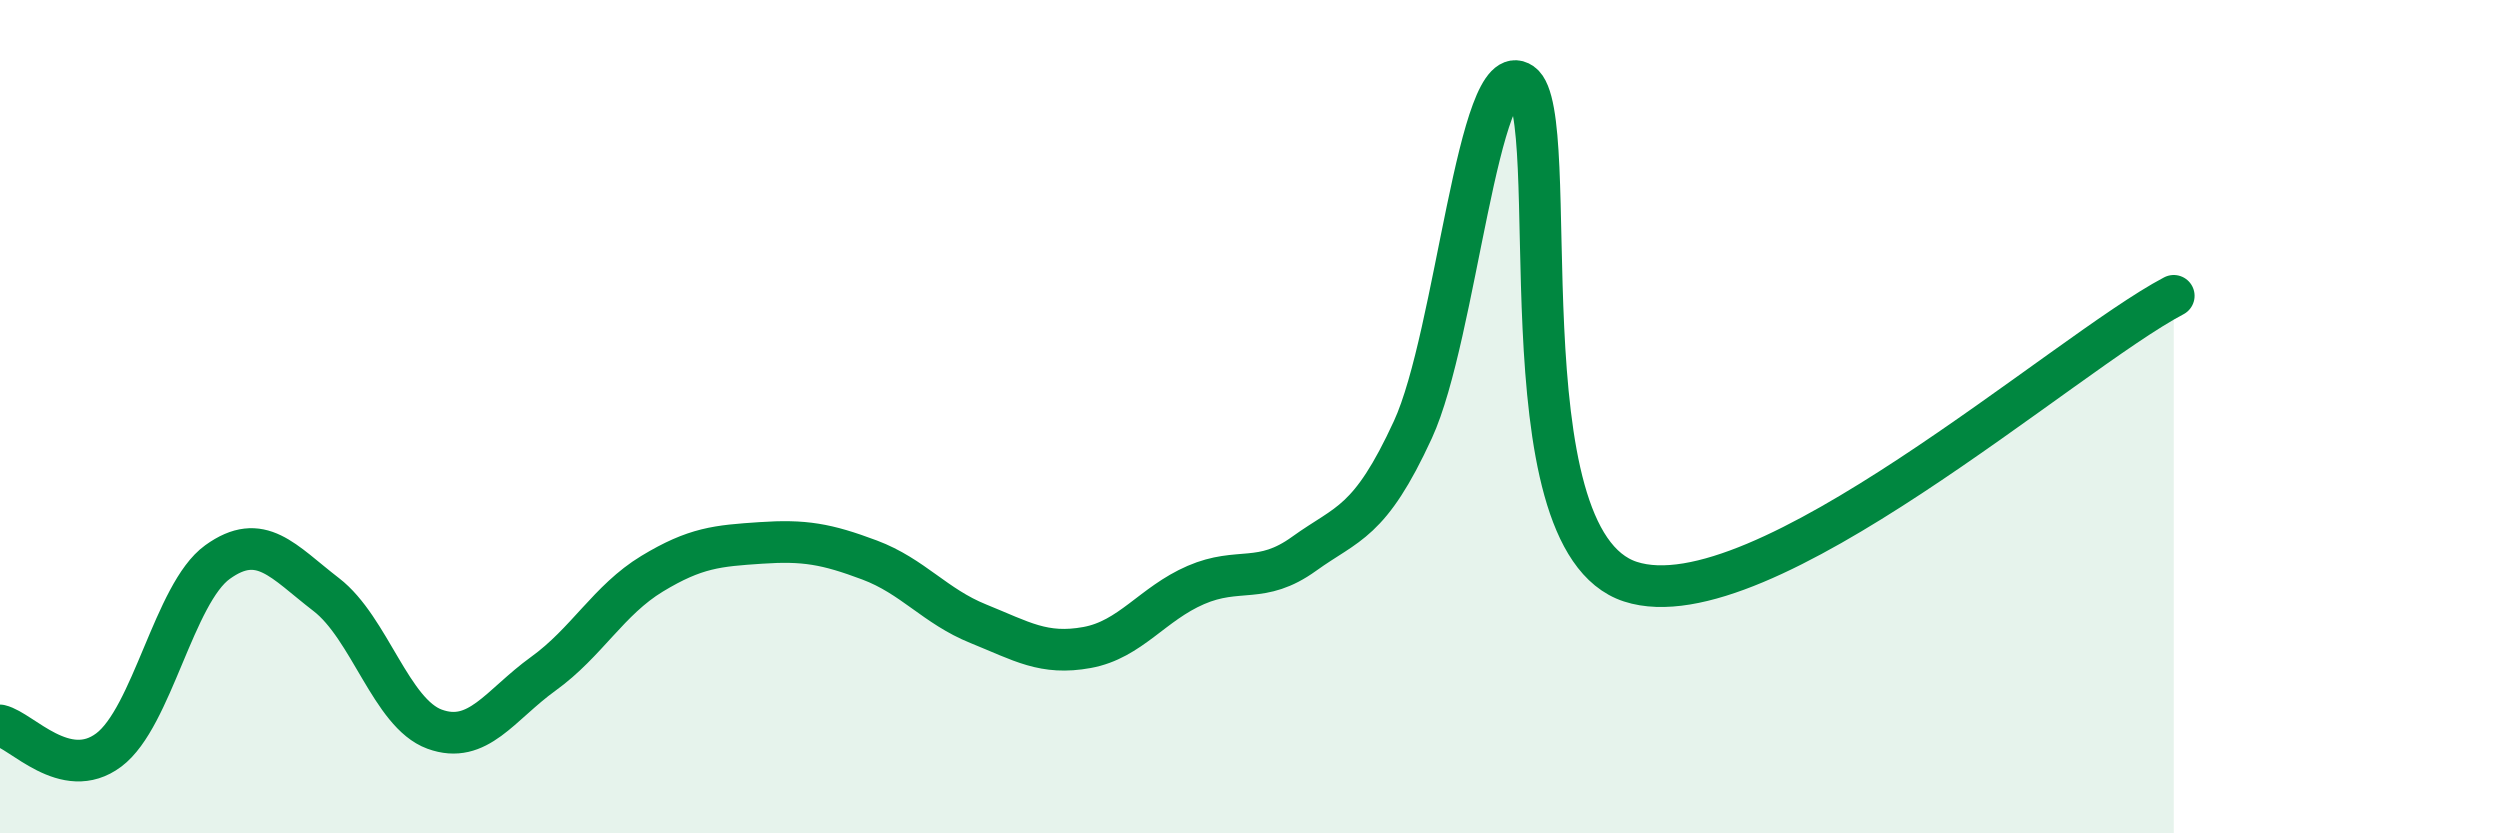 
    <svg width="60" height="20" viewBox="0 0 60 20" xmlns="http://www.w3.org/2000/svg">
      <path
        d="M 0,17.41 C 0.52,17.53 1.57,18.78 2.61,18 C 3.65,17.22 4.18,14.24 5.22,13.49 C 6.26,12.74 6.79,13.47 7.83,14.27 C 8.87,15.07 9.39,17.12 10.43,17.5 C 11.47,17.88 12,16.92 13.04,16.17 C 14.08,15.42 14.61,14.4 15.65,13.77 C 16.69,13.14 17.22,13.1 18.26,13.03 C 19.3,12.96 19.83,13.05 20.87,13.44 C 21.91,13.83 22.44,14.55 23.48,14.97 C 24.52,15.39 25.05,15.73 26.09,15.54 C 27.13,15.35 27.66,14.49 28.7,14.04 C 29.74,13.59 30.26,14.04 31.3,13.29 C 32.34,12.54 32.87,12.57 33.91,10.31 C 34.95,8.05 35.48,1.27 36.52,2 C 37.56,2.73 36,12.94 39.13,13.96 C 42.26,14.98 49.56,8.47 52.17,7.1L52.17 20L0 20Z"
        fill="#008740"
        opacity="0.1"
        stroke-linecap="round"
        stroke-linejoin="round"
      />
      <path
        d="M 0,17.41 C 0.52,17.53 1.57,18.78 2.61,18 C 3.65,17.22 4.18,14.24 5.22,13.49 C 6.26,12.74 6.79,13.47 7.83,14.27 C 8.87,15.07 9.39,17.12 10.43,17.5 C 11.47,17.88 12,16.92 13.04,16.17 C 14.08,15.42 14.61,14.4 15.65,13.77 C 16.69,13.14 17.22,13.1 18.26,13.03 C 19.3,12.96 19.83,13.05 20.87,13.44 C 21.91,13.83 22.44,14.55 23.48,14.97 C 24.52,15.39 25.05,15.73 26.09,15.54 C 27.13,15.35 27.66,14.49 28.7,14.04 C 29.74,13.59 30.26,14.04 31.3,13.29 C 32.34,12.54 32.87,12.57 33.91,10.31 C 34.95,8.05 35.48,1.27 36.52,2 C 37.56,2.73 36,12.94 39.13,13.96 C 42.26,14.98 49.56,8.47 52.17,7.1"
        stroke="#008740"
        stroke-width="1"
        fill="none"
        stroke-linecap="round"
        stroke-linejoin="round"
      />
    </svg>
  